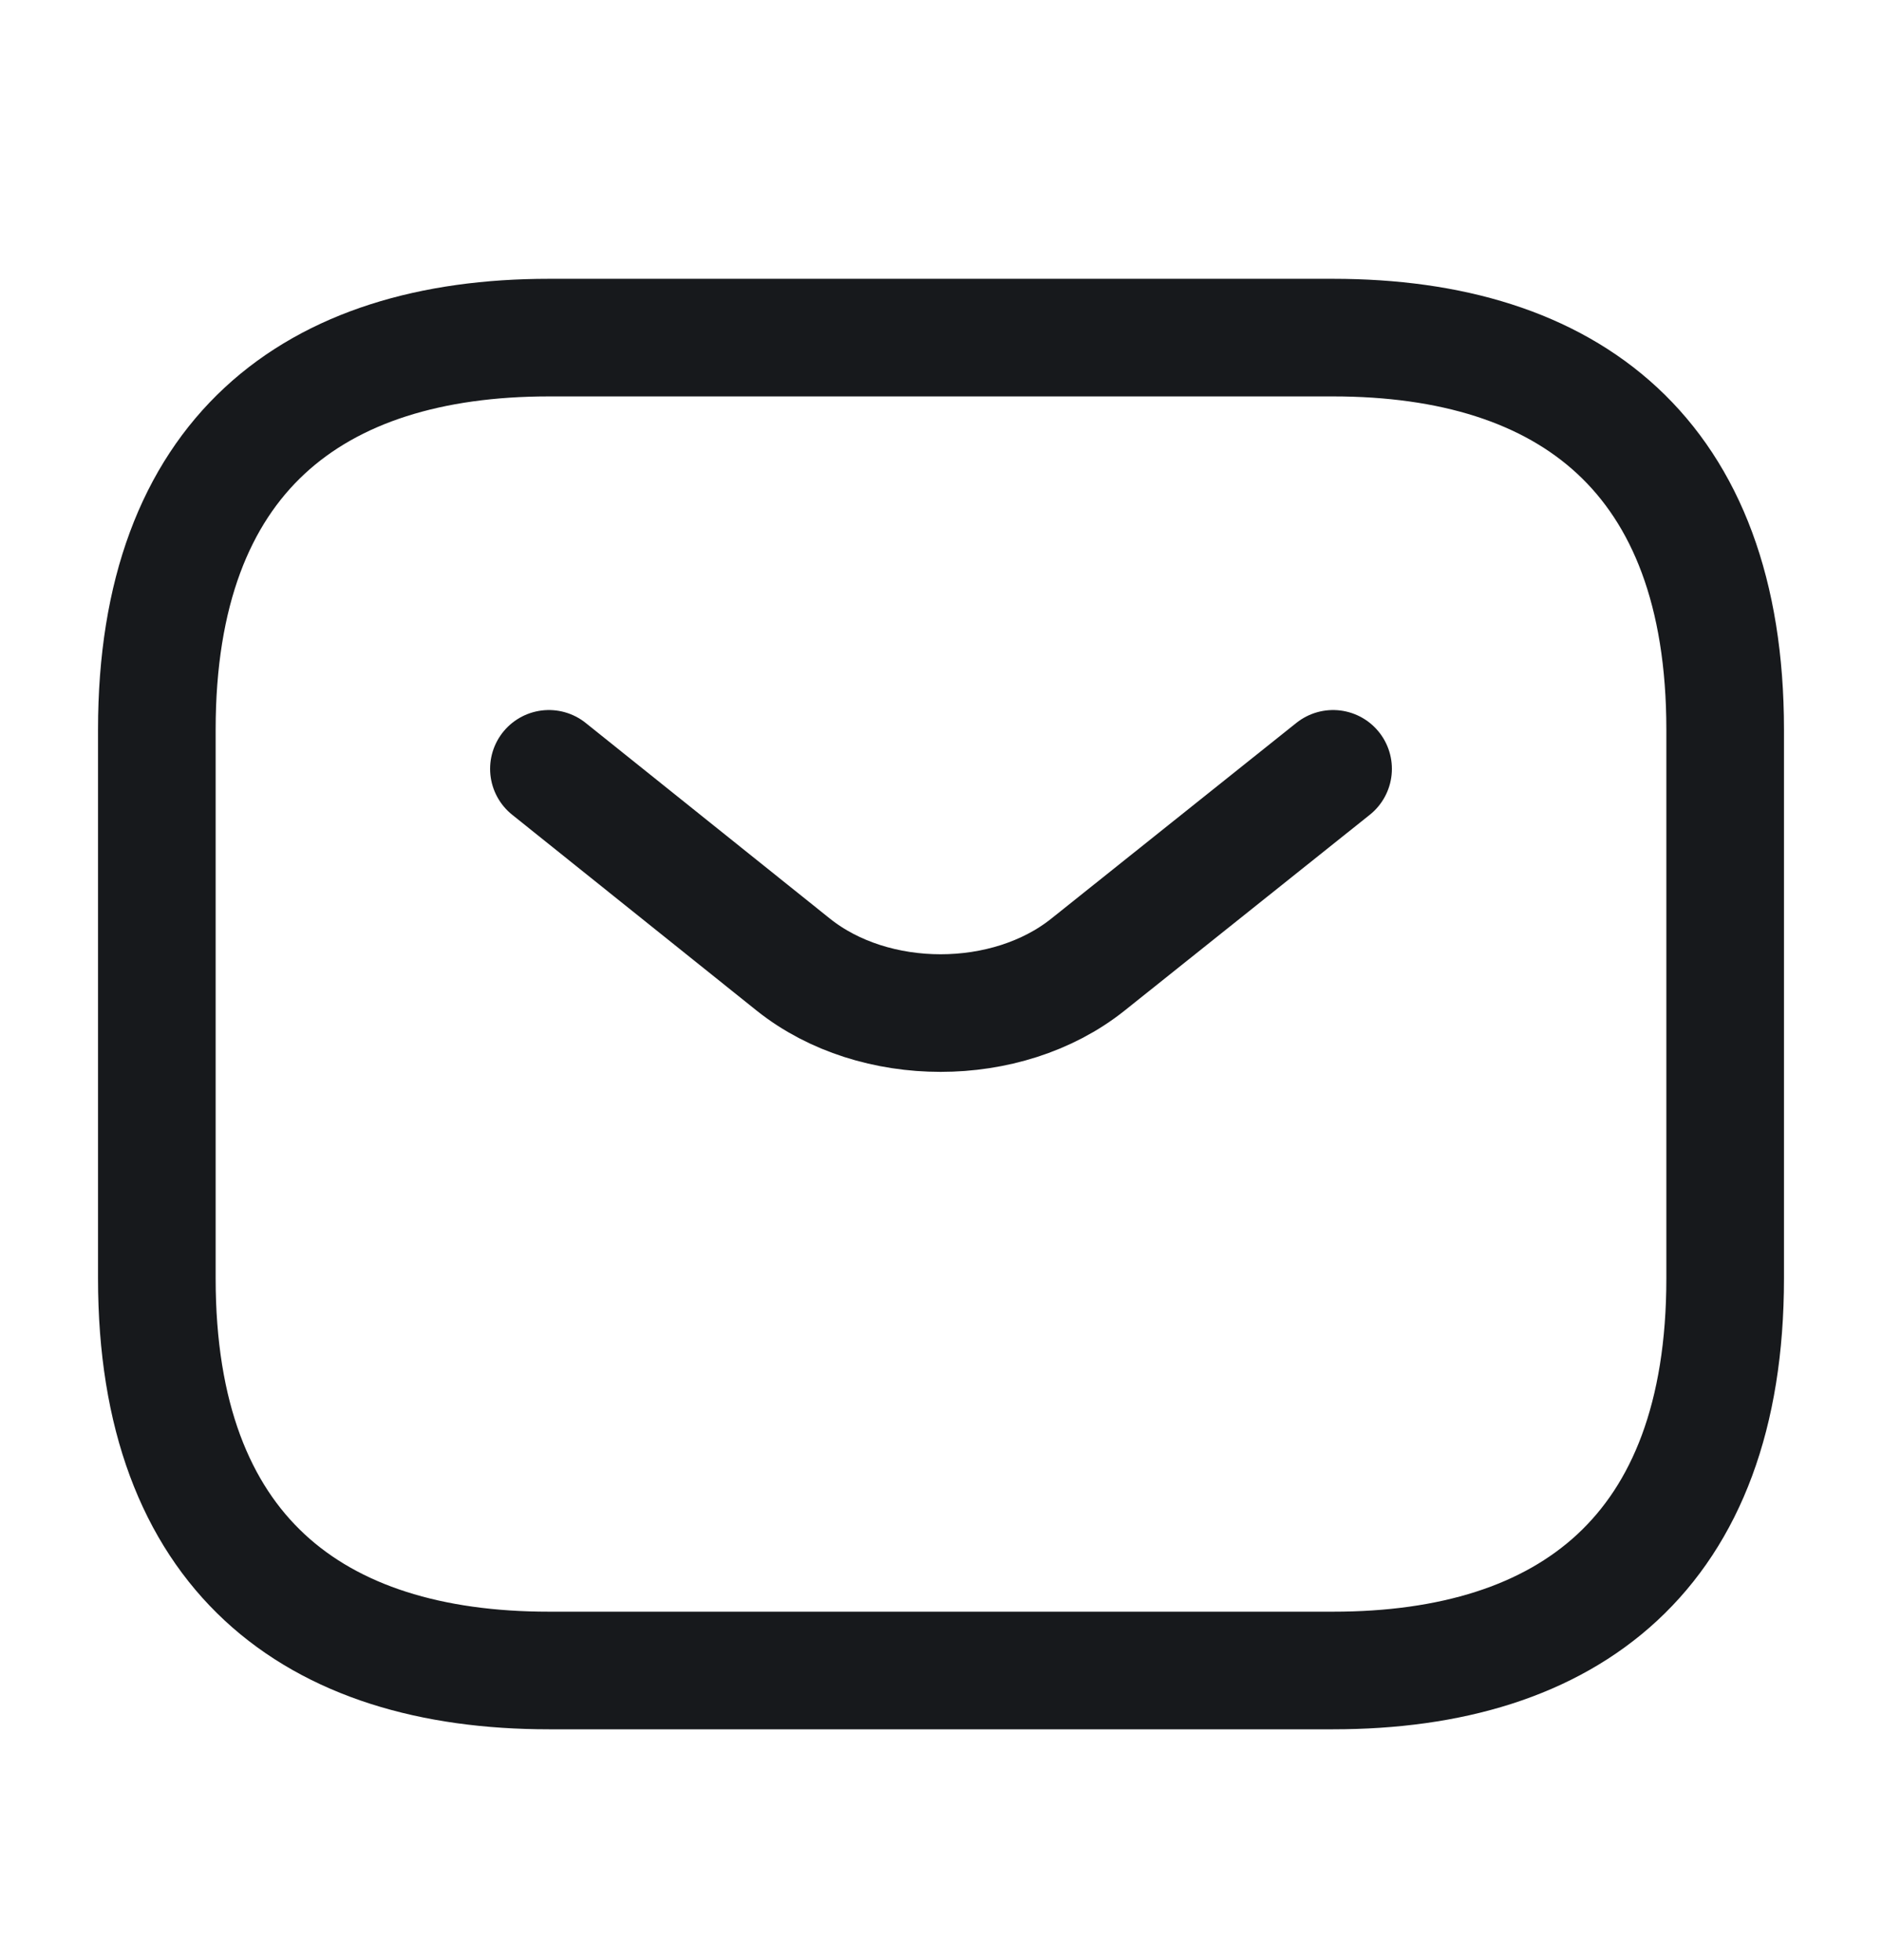 <svg width="24" height="25" viewBox="0 0 24 25" fill="none" xmlns="http://www.w3.org/2000/svg">
<path d="M17 21.306H7C4 21.306 2 19.806 2 16.306V9.306C2 5.806 4 4.306 7 4.306H17C20 4.306 22 5.806 22 9.306V16.306C22 19.806 20 21.306 17 21.306Z" stroke="#17191C" stroke-width="1.5" stroke-miterlimit="10" stroke-linecap="round" stroke-linejoin="round"/>
<path d="M17 9.806L13.87 12.306C12.84 13.126 11.15 13.126 10.12 12.306L7 9.806" stroke="#17191C" stroke-width="1.5" stroke-miterlimit="10" stroke-linecap="round" stroke-linejoin="round"/>
</svg>
